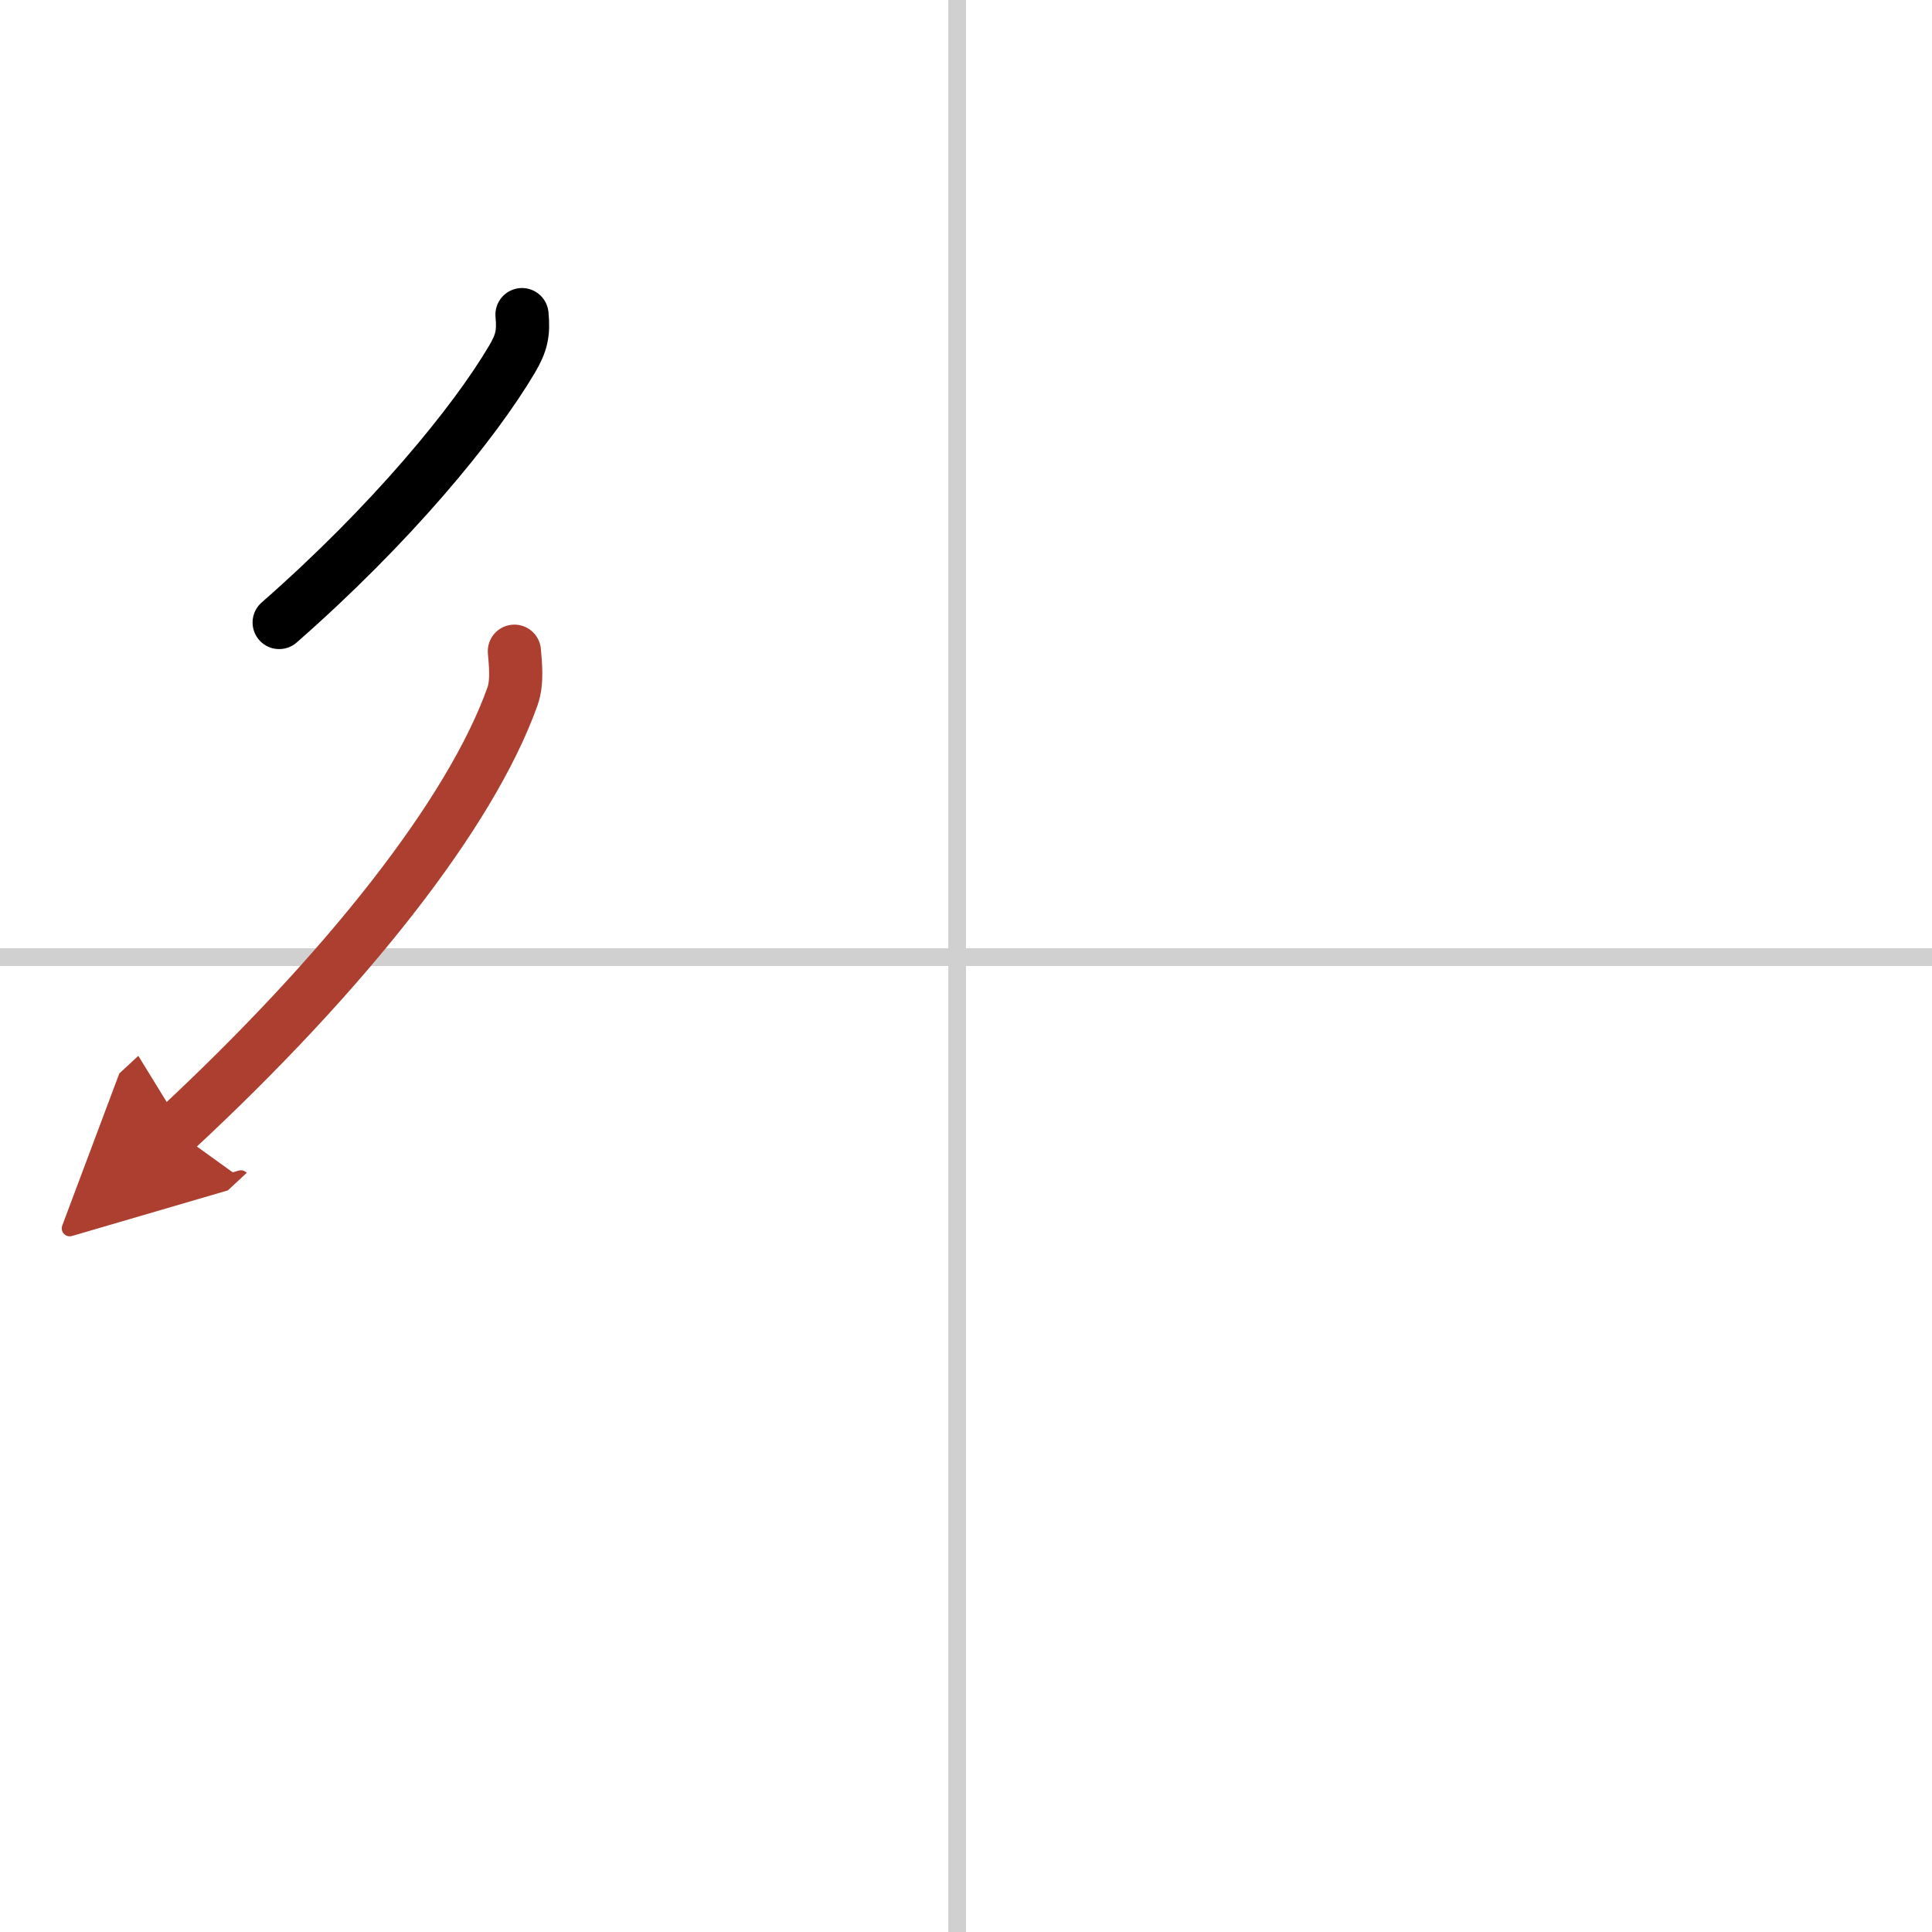 <svg width="400" height="400" viewBox="0 0 109 109" xmlns="http://www.w3.org/2000/svg"><defs><marker id="a" markerWidth="4" orient="auto" refX="1" refY="5" viewBox="0 0 10 10"><polyline points="0 0 10 5 0 10 1 5" fill="#ad3f31" stroke="#ad3f31"/></marker></defs><g fill="none" stroke="#000" stroke-linecap="round" stroke-linejoin="round" stroke-width="3"><rect width="100%" height="100%" fill="#fff" stroke="#fff"/><line x1="54" x2="54" y2="109" stroke="#d0d0d0" stroke-width="1"/><line x2="109" y1="54" y2="54" stroke="#d0d0d0" stroke-width="1"/><path d="m29.45 17.75c0.1 1.05-0.02 1.59-0.56 2.51-2.15 3.64-6.82 9.32-13.14 14.86"/><path d="m29.02 36.74c0.05 0.64 0.19 1.73-0.11 2.56-2.36 6.6-9.4 15.54-19.04 24.49" marker-end="url(#a)" stroke="#ad3f31"/></g></svg>
